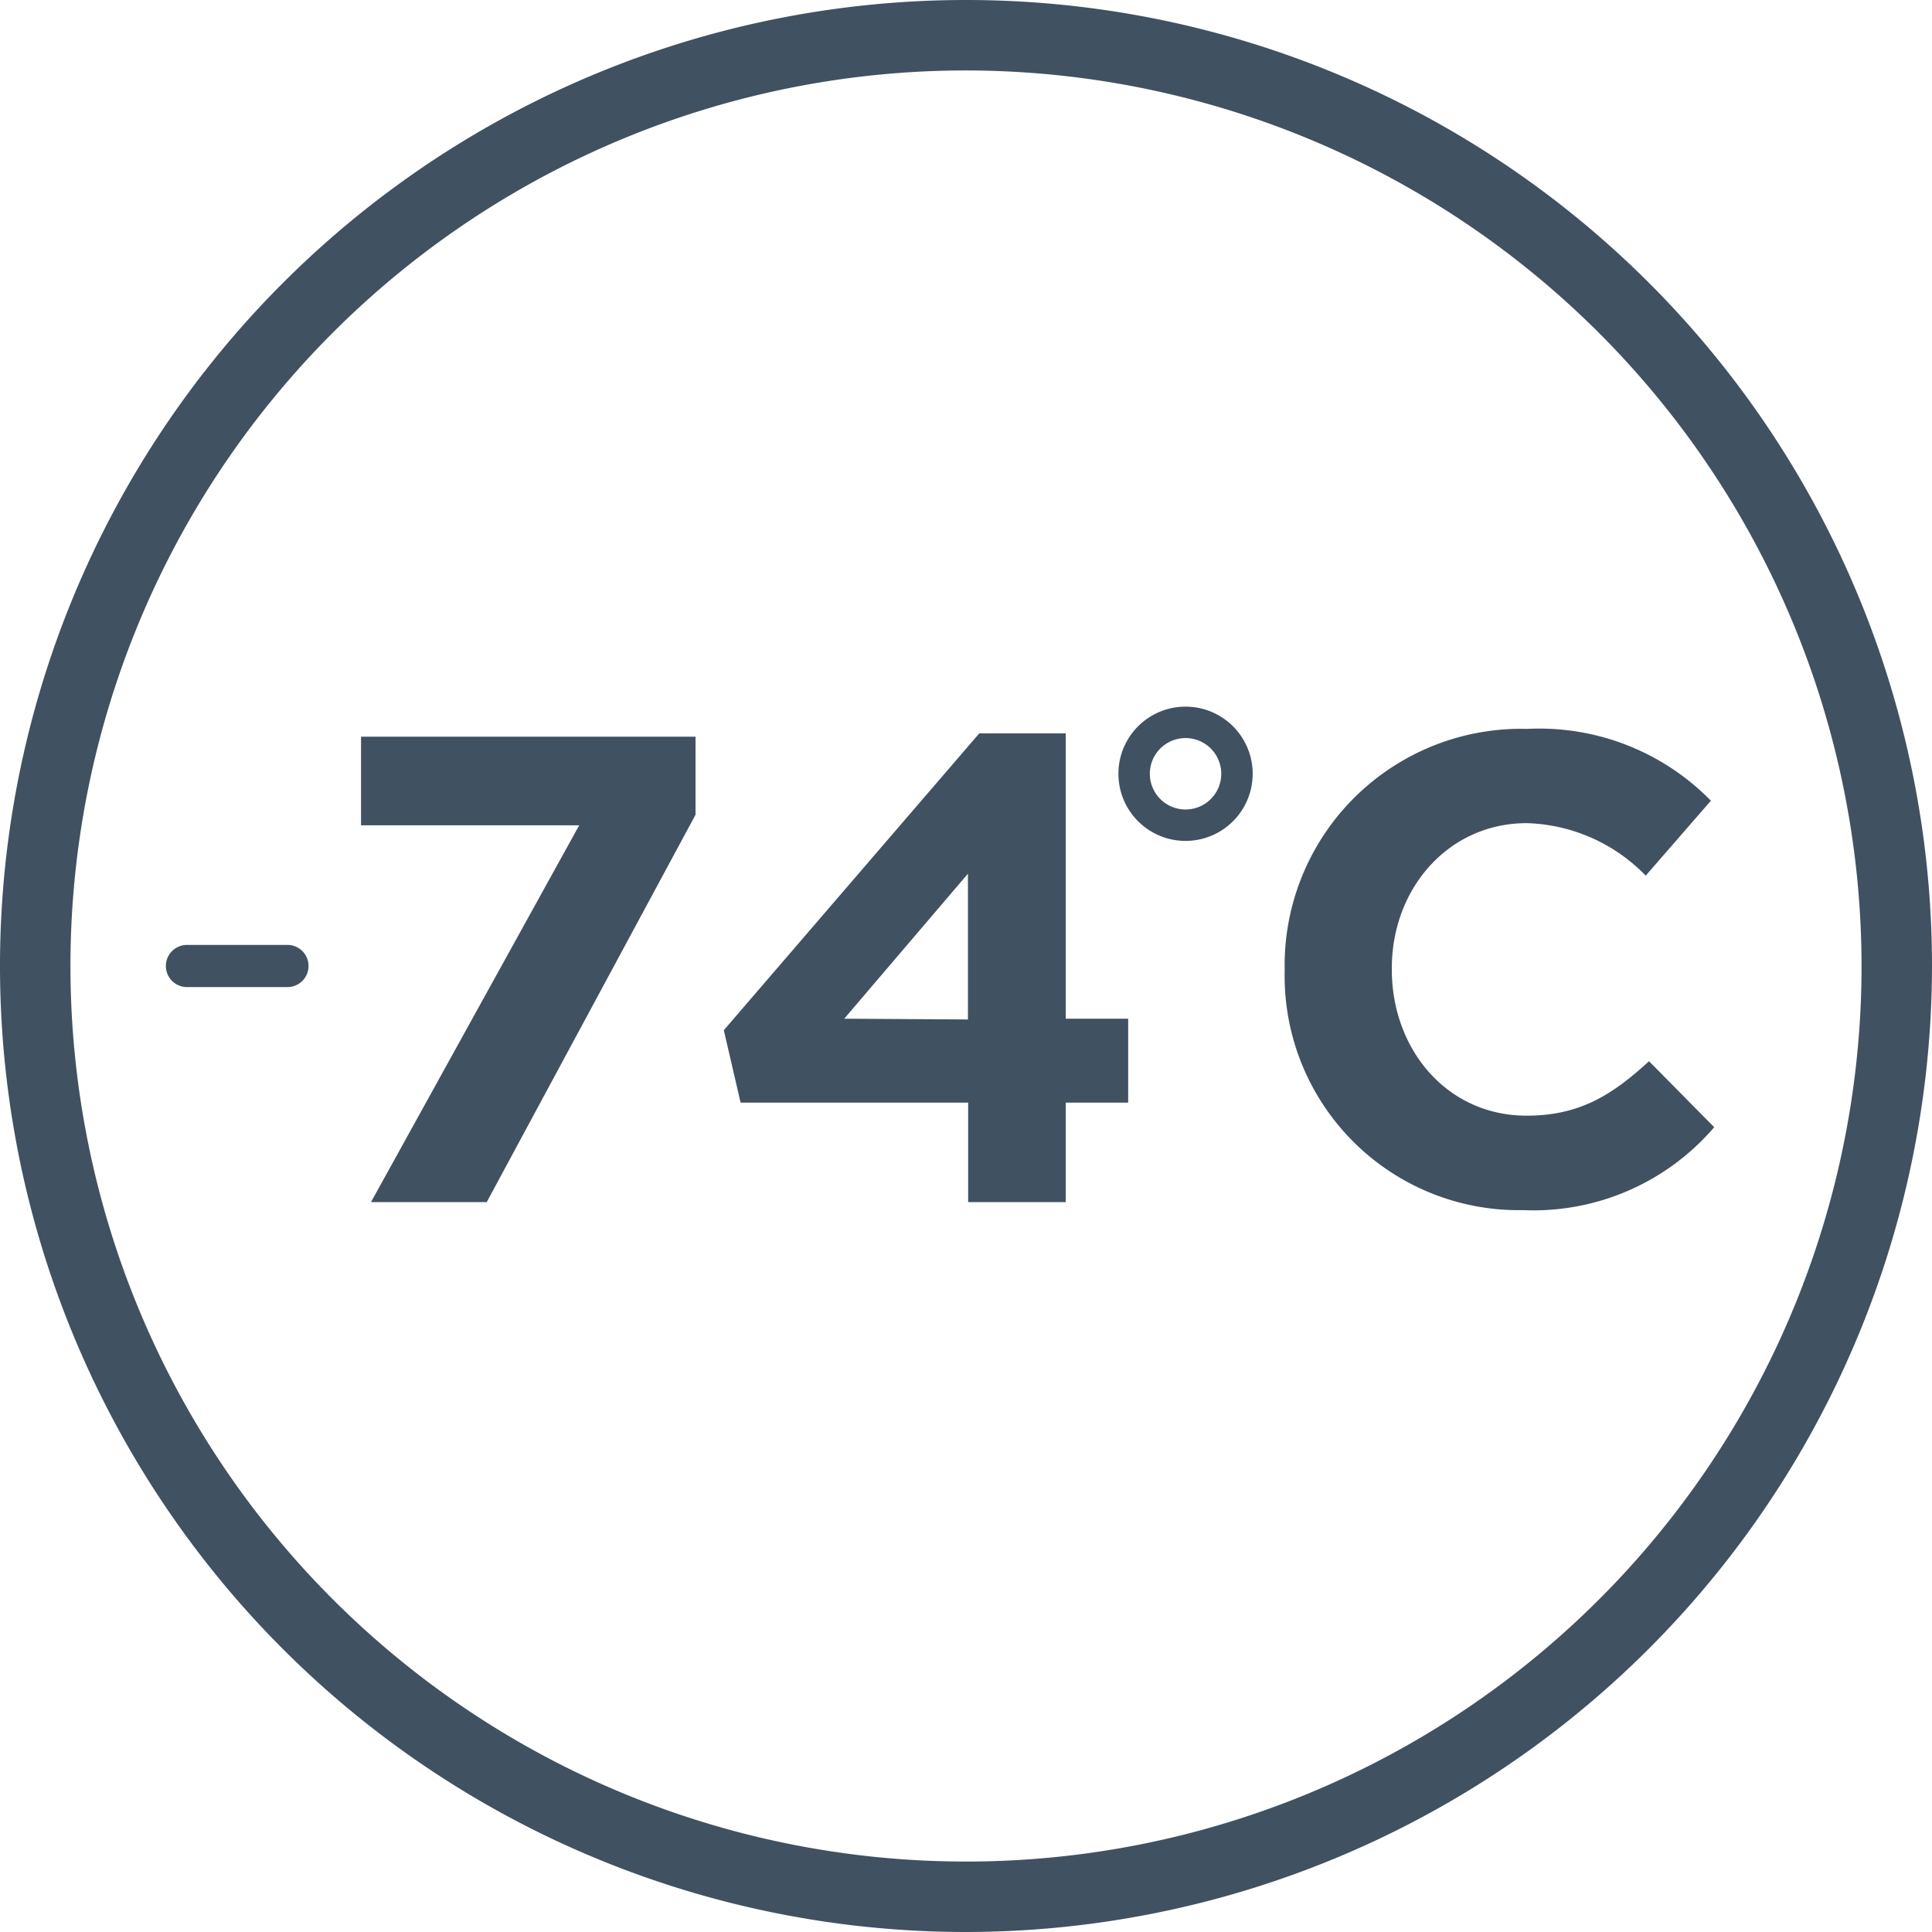 <svg id="Icon" xmlns="http://www.w3.org/2000/svg" viewBox="0 0 99 99"><defs><style>.cls-1{fill:#405161;}</style></defs><path class="cls-1" d="M50,99.5A49.5,49.5,0,1,1,99.5,50,49.55,49.55,0,0,1,50,99.5ZM50,4.11A45.89,45.89,0,1,0,95.89,50,45.93,45.93,0,0,0,50,4.11ZM16.31,50a1.08,1.08,0,0,0-1.08-1.08H10.08a1.08,1.08,0,0,0,0,2.16h5.15A1.08,1.08,0,0,0,16.31,50Zm13.87-7.21H19V38.25H36.14v4L25.44,62.1H19.51ZM50.1,57H38.45l-.86-3.71L50.68,38.08h4.43V52.7h3.2V57h-3.2V62.1h-5V57Zm0-4.26V45.27L43.76,52.7Zm7.71-12.59v0a3.44,3.44,0,0,1,6.88,0v0a3.44,3.44,0,0,1-6.88,0Zm5.27,0v0a1.83,1.83,0,1,0-3.66,0v0a1.83,1.83,0,1,0,3.66,0Zm3.25,10.14v-.07A12.12,12.12,0,0,1,78.77,37.85a12.3,12.3,0,0,1,9.4,3.68l-3.34,3.84a8.83,8.83,0,0,0-6.1-2.69c-4,0-6.91,3.34-6.91,7.43v.07c0,4.09,2.82,7.49,6.91,7.49,2.73,0,4.4-1.08,6.27-2.79l3.34,3.38a12.19,12.19,0,0,1-9.78,4.25A12,12,0,0,1,66.33,50.25Z" transform="translate(-0.5 -0.5)"/></svg>